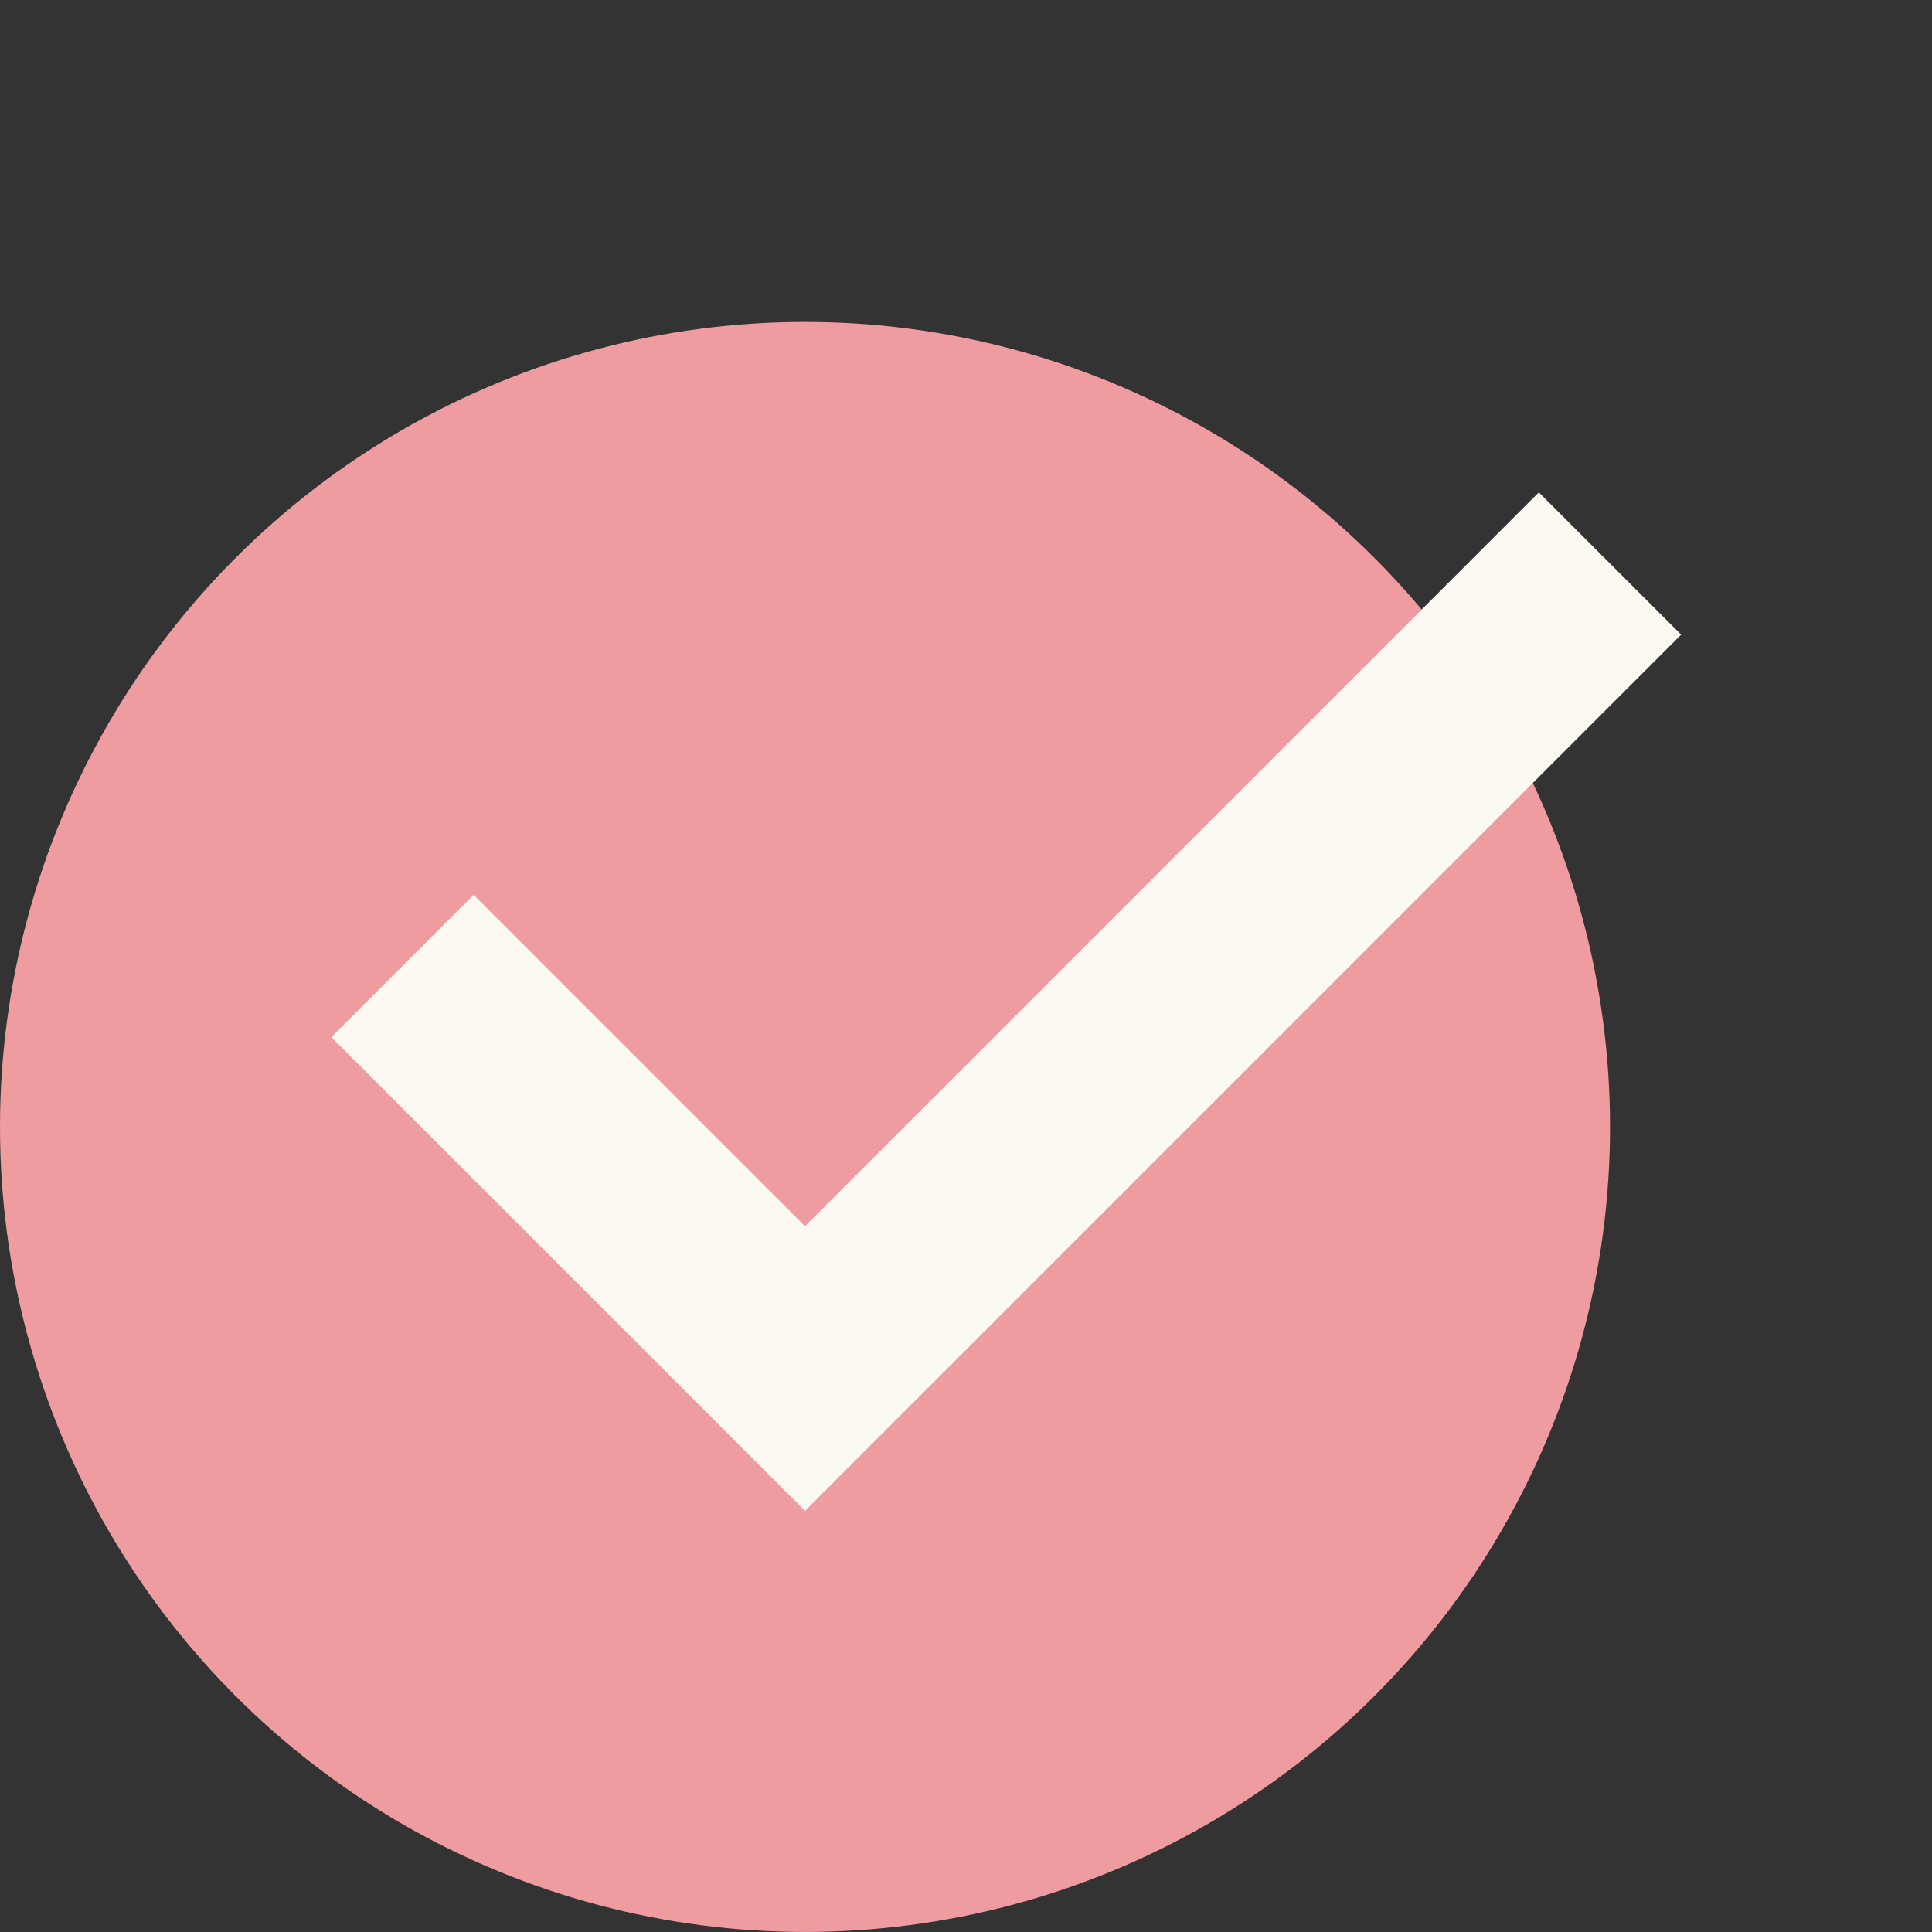 <svg xmlns="http://www.w3.org/2000/svg" width="100" height="100" viewBox="0 0 100 100" fill="none"><rect x="0" y="0" width="100" height="100" fill="#333333" stroke="none"/><circle cx="41.667" cy="58.331" r="41.667" fill="#EF9CA1"></circle><path fill-rule="evenodd" clip-rule="evenodd" d="M87.016 32.85L41.667 78.2L17.15 53.683L24.516 46.318L41.667 63.468L79.65 25.484L87.016 32.85Z" fill="#FCF9F2"></path></svg>
